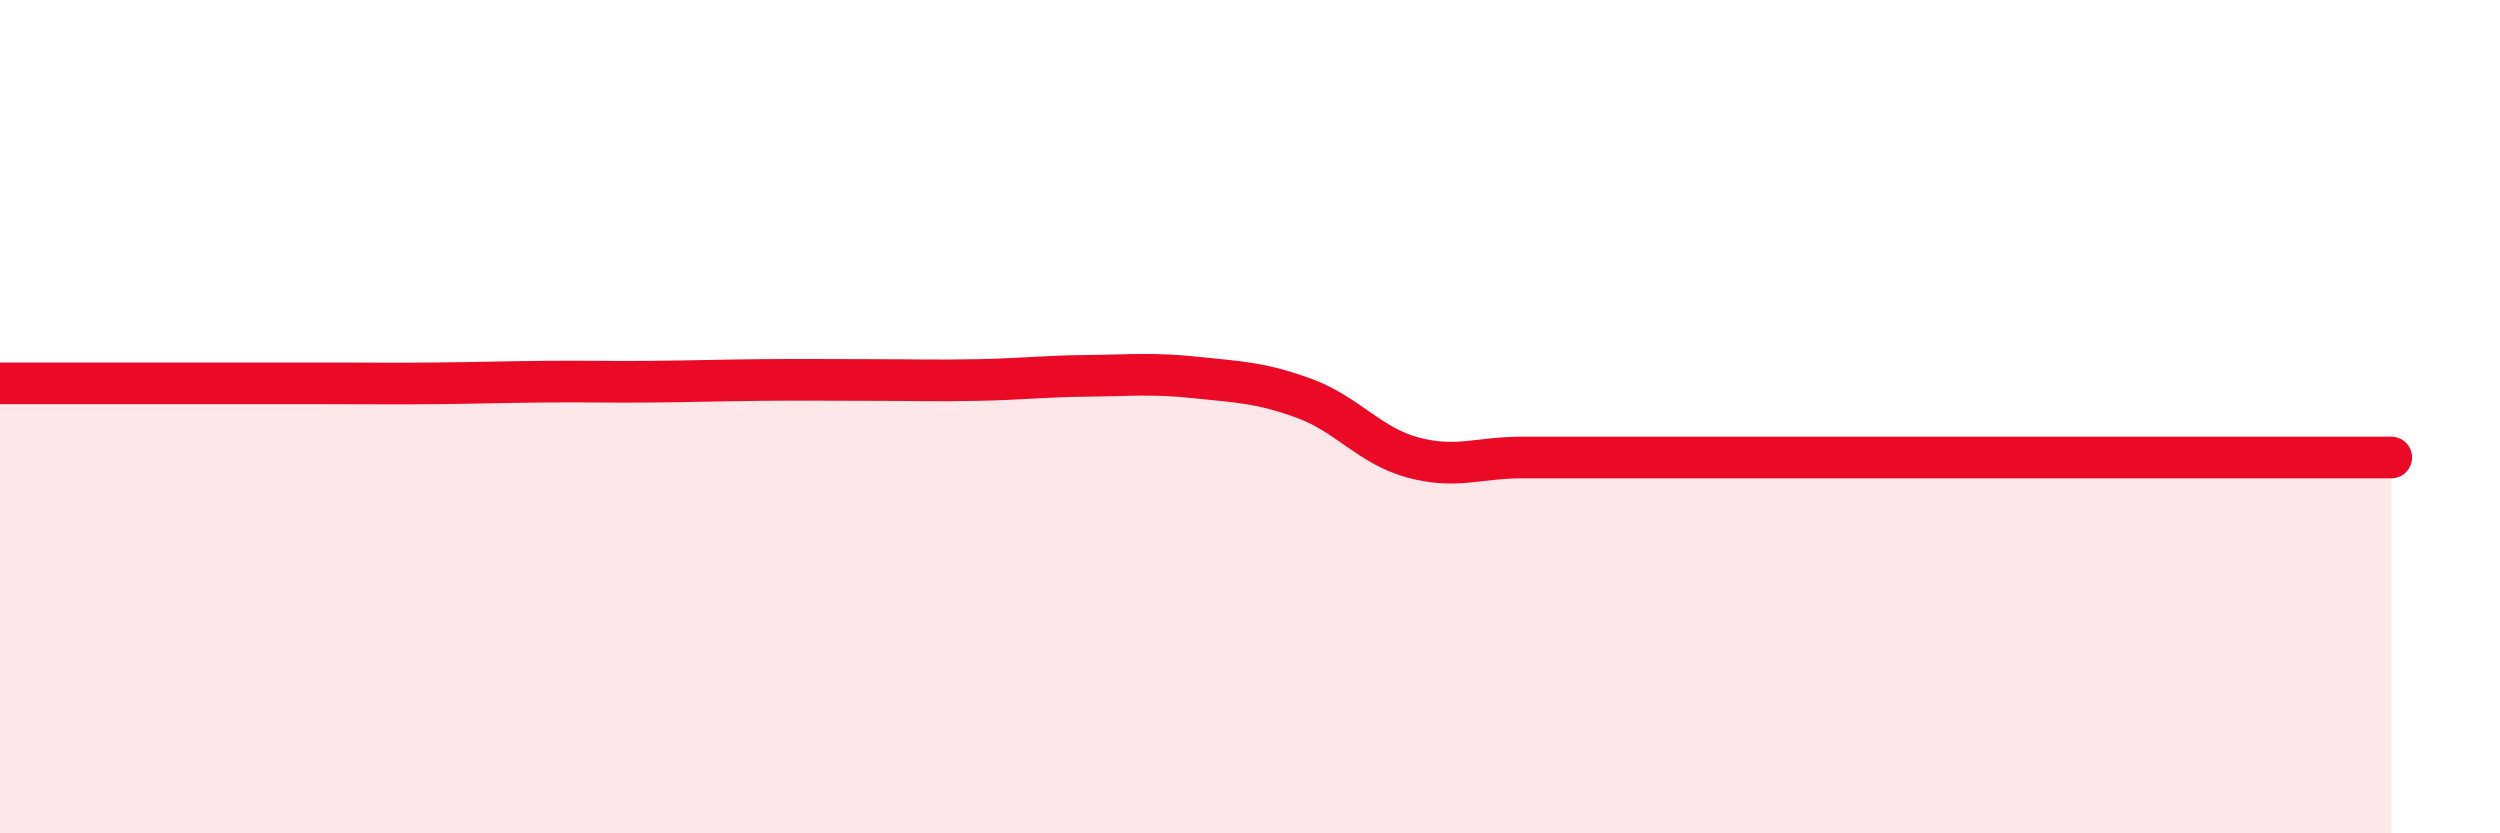 
    <svg width="60" height="20" viewBox="0 0 60 20" xmlns="http://www.w3.org/2000/svg">
      <path
        d="M 0,9.2 C 0.52,9.2 1.57,9.2 2.61,9.2 C 3.65,9.2 4.18,9.2 5.22,9.2 C 6.26,9.2 6.79,9.2 7.83,9.2 C 8.87,9.2 9.39,9.21 10.43,9.2 C 11.47,9.19 12,9.17 13.04,9.16 C 14.08,9.15 14.61,9.17 15.65,9.16 C 16.69,9.15 17.22,9.13 18.26,9.12 C 19.3,9.11 19.83,9.12 20.87,9.12 C 21.91,9.12 22.44,9.14 23.48,9.12 C 24.52,9.1 25.05,9.03 26.09,9.02 C 27.13,9.01 27.66,8.95 28.7,9.06 C 29.74,9.17 30.26,9.18 31.3,9.56 C 32.34,9.94 32.87,10.7 33.91,10.98 C 34.95,11.26 35.48,10.98 36.52,10.98 C 37.56,10.98 38.09,10.98 39.13,10.98 C 40.17,10.98 40.7,10.98 41.74,10.98 C 42.78,10.98 43.31,10.98 44.35,10.98 C 45.39,10.98 45.92,10.98 46.96,10.98 C 48,10.98 48.53,10.98 49.57,10.98 C 50.61,10.98 50.61,10.98 52.17,10.98 C 53.73,10.98 56.35,10.98 57.39,10.98L57.39 20L0 20Z"
        fill="#EB0A25"
        opacity="0.1"
        stroke-linecap="round"
        stroke-linejoin="round"
      />
      <path
        d="M 0,9.2 C 0.52,9.2 1.57,9.2 2.61,9.2 C 3.65,9.2 4.18,9.2 5.22,9.2 C 6.26,9.2 6.79,9.2 7.83,9.2 C 8.87,9.2 9.39,9.21 10.43,9.2 C 11.47,9.19 12,9.17 13.04,9.16 C 14.08,9.15 14.61,9.17 15.65,9.16 C 16.69,9.15 17.22,9.13 18.26,9.12 C 19.3,9.11 19.83,9.12 20.87,9.12 C 21.91,9.12 22.44,9.14 23.48,9.12 C 24.52,9.1 25.05,9.03 26.09,9.02 C 27.13,9.01 27.66,8.95 28.7,9.06 C 29.74,9.17 30.26,9.18 31.3,9.56 C 32.34,9.94 32.87,10.7 33.91,10.98 C 34.95,11.26 35.48,10.98 36.52,10.98 C 37.56,10.98 38.09,10.98 39.13,10.98 C 40.17,10.98 40.7,10.98 41.74,10.98 C 42.78,10.98 43.31,10.98 44.35,10.98 C 45.39,10.98 45.92,10.98 46.96,10.98 C 48,10.98 48.53,10.98 49.57,10.98 C 50.61,10.98 50.61,10.98 52.17,10.98 C 53.73,10.98 56.35,10.98 57.39,10.98"
        stroke="#EB0A25"
        stroke-width="1"
        fill="none"
        stroke-linecap="round"
        stroke-linejoin="round"
      />
    </svg>
  